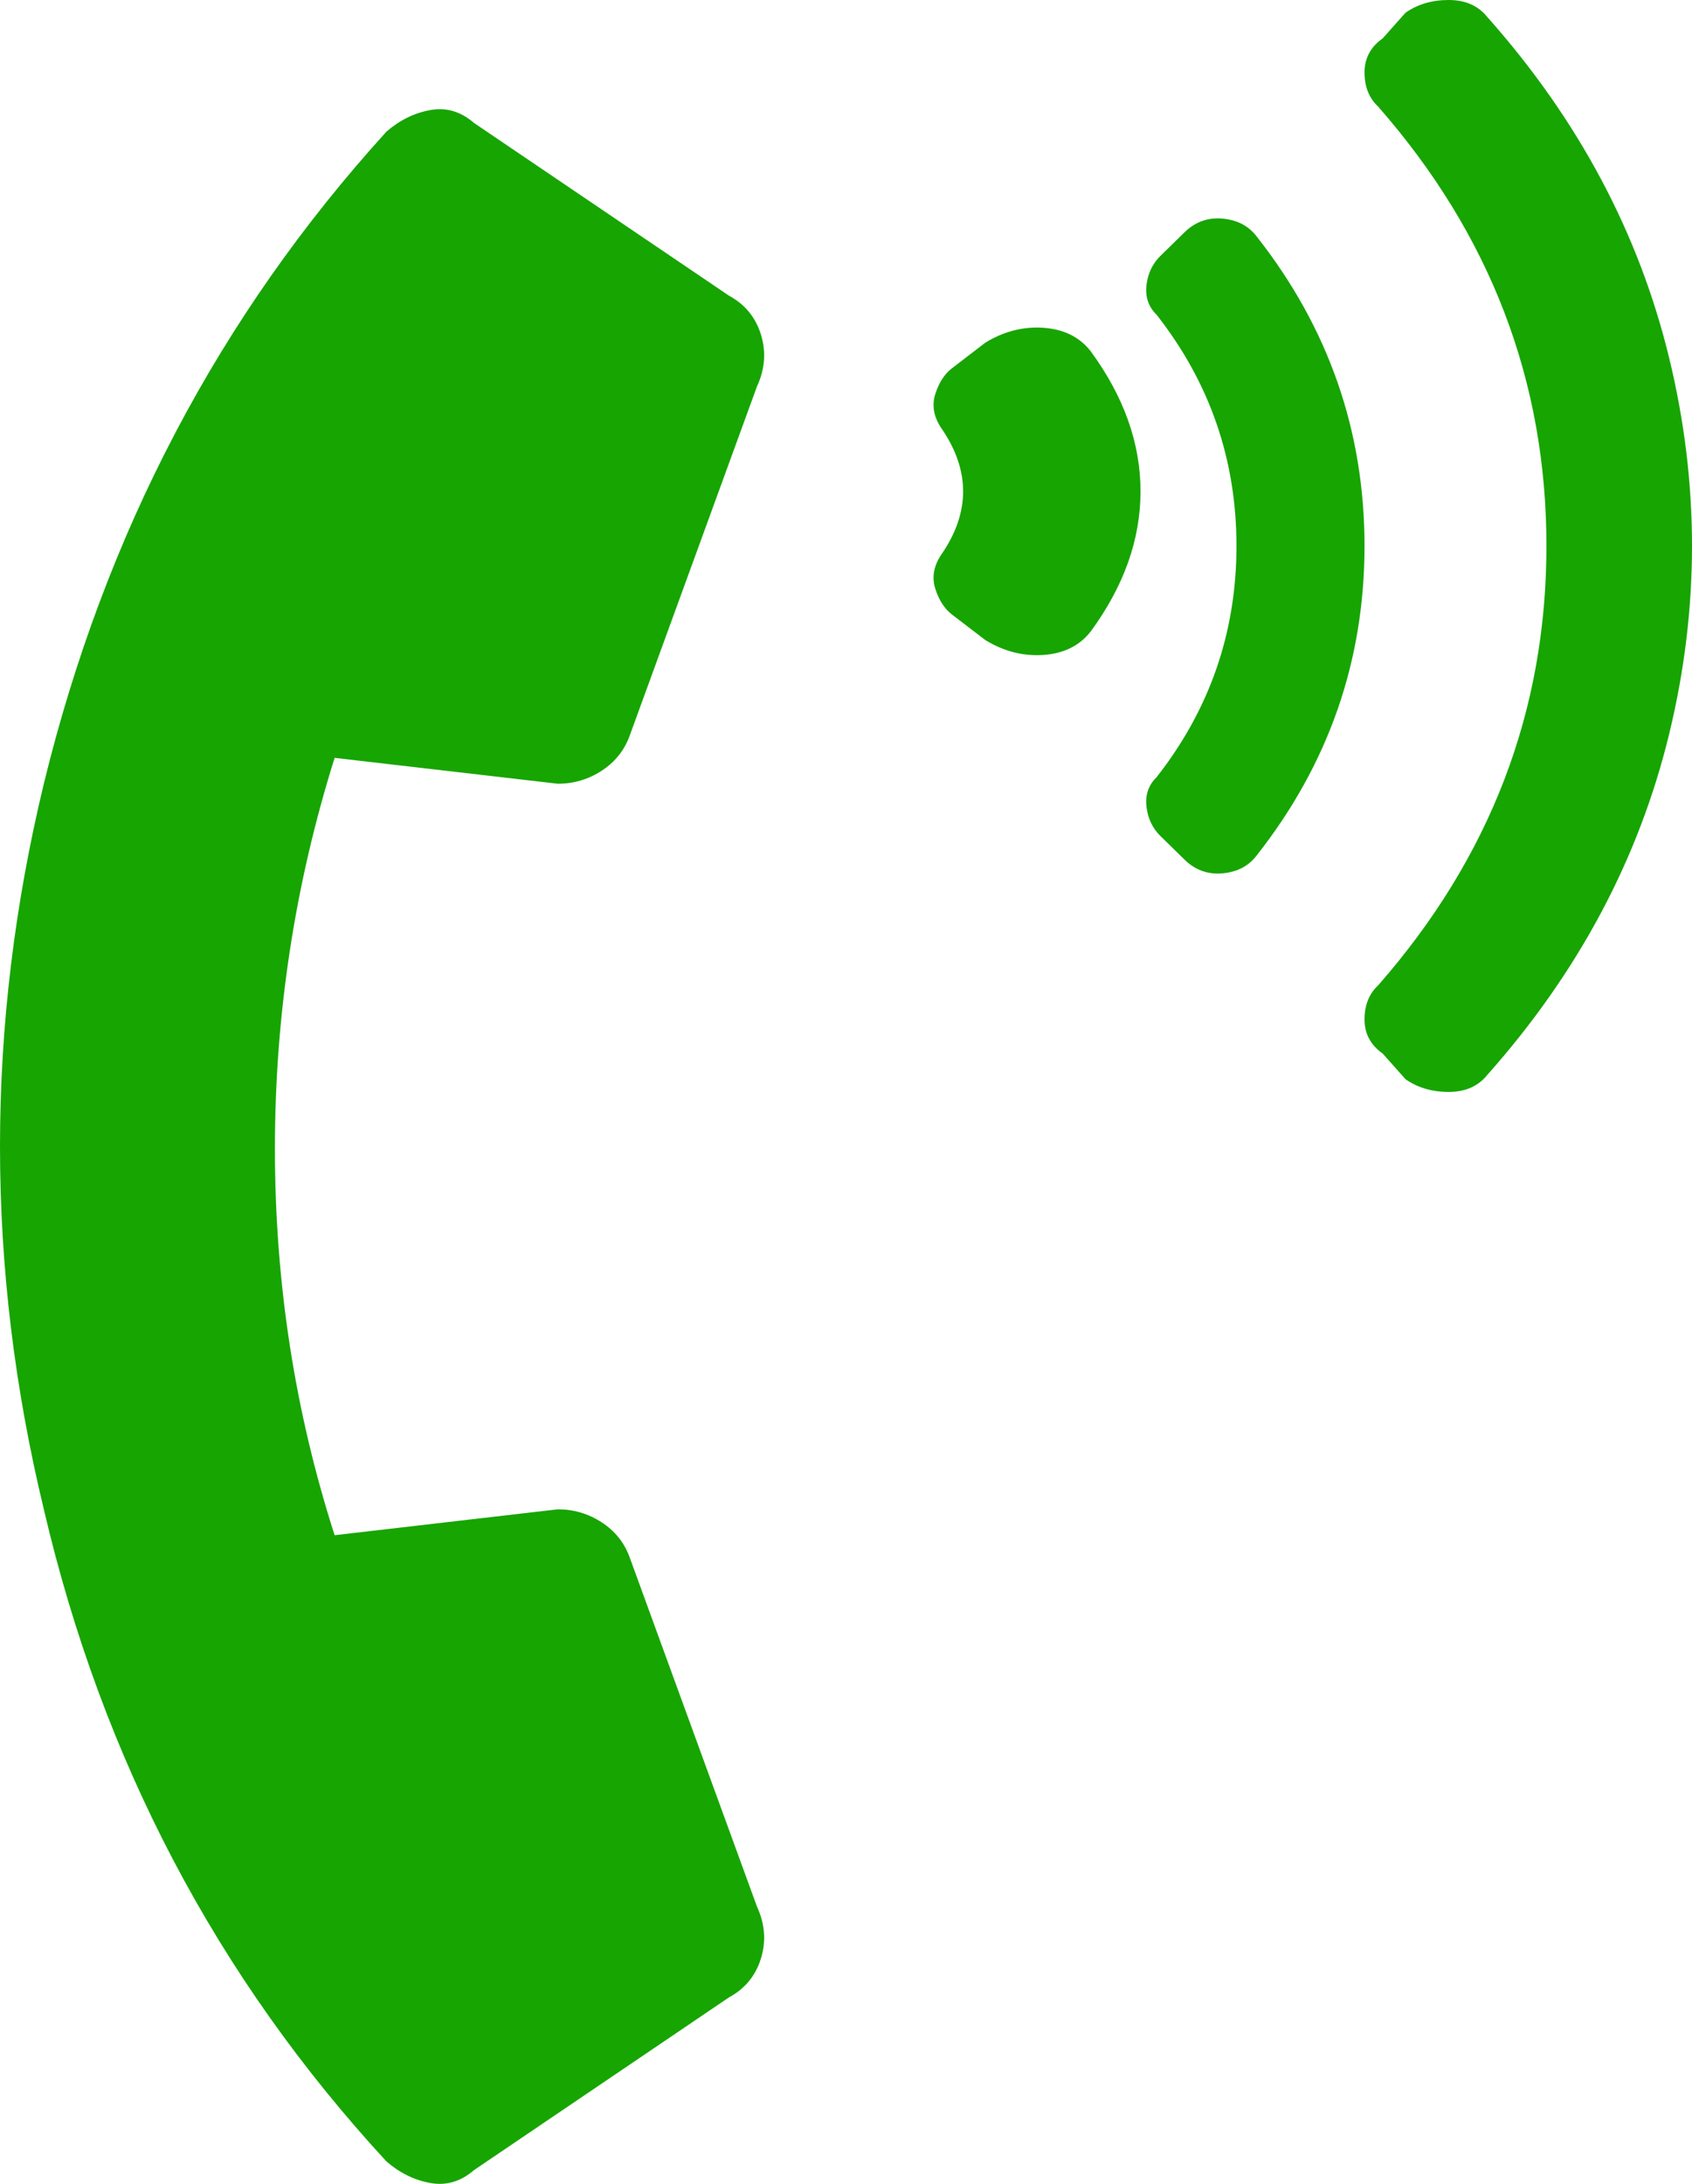 <?xml version="1.0" encoding="utf-8" ?>
<svg xmlns="http://www.w3.org/2000/svg" xmlns:xlink="http://www.w3.org/1999/xlink" width="31" height="40">
	<defs>
		<clipPath id="clip_0">
			<rect x="-617" y="-59" width="1096" height="5225" clip-rule="evenodd"/>
		</clipPath>
	</defs>
	<g clip-path="url(#clip_0)">
		<path fill="rgb(23,165,2)" stroke="none" d="M27.25 0.312Q29.75 3.125 30.583 6.562Q31.417 10 30.583 13.438Q29.75 16.875 27.25 19.688C27.083 19.896 26.847 20 26.542 20C26.236 20 25.972 19.922 25.75 19.766L25.333 19.297C25.111 19.141 25 18.932 25 18.672C25 18.412 25.083 18.203 25.25 18.047Q28.333 14.531 28.333 10Q28.333 5.469 25.25 1.953C25.083 1.797 25 1.589 25 1.328C25 1.068 25.111 0.859 25.333 0.703L25.75 0.234C25.972 0.078 26.236 0 26.542 0C26.847 0 27.083 0.104 27.25 0.312ZM0.803 27.645Q2.409 34.526 7.08 39.589C7.324 39.8 7.591 39.931 7.883 39.984C8.175 40.037 8.443 39.958 8.686 39.747L13.358 36.583C13.65 36.425 13.844 36.187 13.942 35.871C14.039 35.554 14.015 35.238 13.869 34.922L11.533 28.515C11.435 28.251 11.265 28.04 11.022 27.882C10.779 27.724 10.511 27.645 10.219 27.645L6.131 28.119Q5.037 24.718 5.037 21.04Q5.037 17.361 6.131 13.881L10.219 14.355Q10.657 14.355 11.022 14.118C11.265 13.96 11.435 13.749 11.533 13.485L13.869 7.078C14.015 6.762 14.039 6.445 13.942 6.129C13.844 5.813 13.65 5.575 13.358 5.417L8.686 2.253C8.443 2.042 8.175 1.963 7.883 2.016C7.591 2.069 7.324 2.2 7.08 2.411Q2.482 7.474 0.803 14.355Q-0.803 21 0.803 27.645ZM25 10Q25 6.84 23.021 4.327C22.874 4.136 22.667 4.028 22.398 4.004C22.129 3.98 21.897 4.064 21.702 4.255L21.262 4.686C21.115 4.83 21.03 5.009 21.005 5.225C20.981 5.44 21.042 5.62 21.189 5.763Q22.654 7.63 22.654 10Q22.654 12.37 21.189 14.237C21.042 14.38 20.981 14.56 21.005 14.775C21.03 14.991 21.115 15.17 21.262 15.314L21.702 15.745C21.897 15.936 22.129 16.02 22.398 15.996C22.667 15.972 22.874 15.864 23.021 15.673Q25 13.16 25 10ZM20.896 9Q20.896 7.677 19.982 6.432C19.779 6.173 19.491 6.03 19.119 6.004C18.746 5.978 18.391 6.069 18.052 6.277L17.443 6.744C17.307 6.847 17.206 7.003 17.138 7.21C17.07 7.418 17.104 7.625 17.24 7.833C17.781 8.611 17.781 9.389 17.24 10.167C17.104 10.375 17.07 10.582 17.138 10.79C17.206 10.997 17.307 11.153 17.443 11.257L18.052 11.723C18.391 11.931 18.746 12.022 19.119 11.996C19.491 11.97 19.779 11.827 19.982 11.568Q20.896 10.323 20.896 9Z" fill-rule="evenodd"/>
	</g>

</svg>